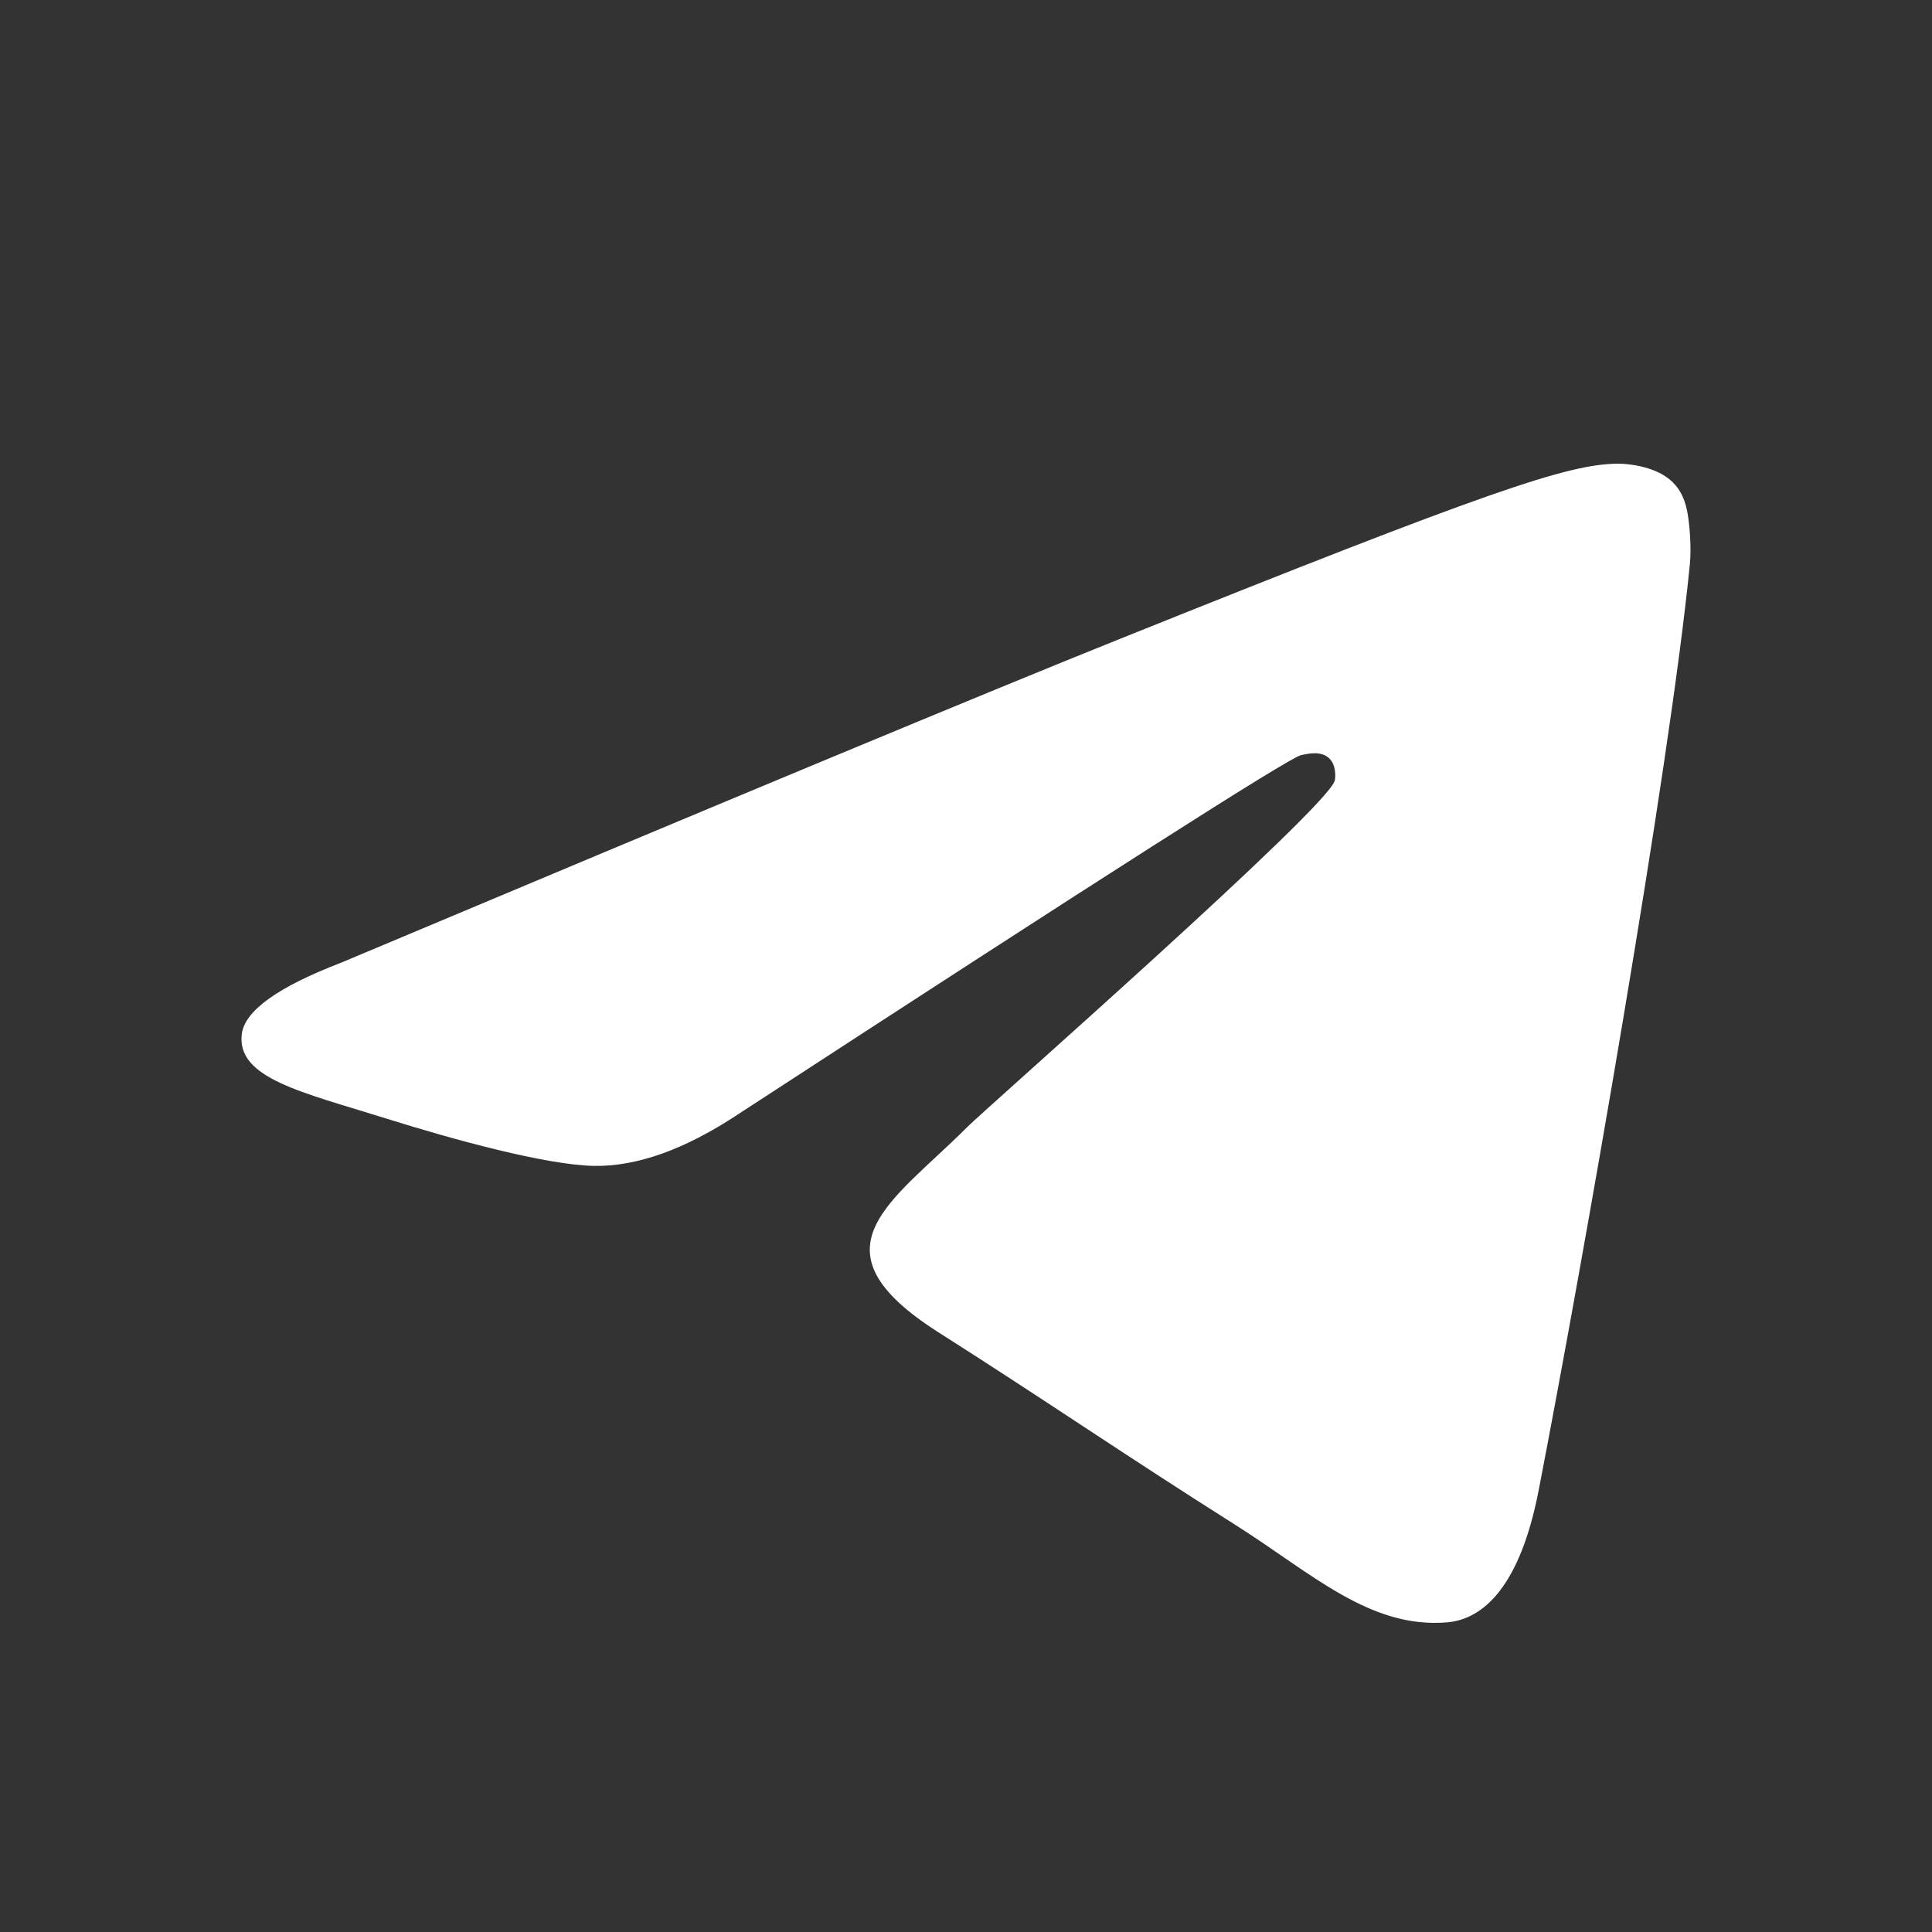 <svg width="24" height="24" viewBox="0 0 24 24" fill="none" xmlns="http://www.w3.org/2000/svg">
<rect x="0" y="0" width="24" height="24" fill="#333333" stroke="none"/>
<path fill-rule="evenodd" clip-rule="evenodd" d="M4.237 11.959C9.069 9.927 12.291 8.587 13.903 7.94C18.506 6.092 19.463 5.771 20.086 5.76C20.223 5.758 20.53 5.791 20.728 5.946C20.896 6.077 20.942 6.255 20.964 6.379C20.986 6.504 21.014 6.788 20.992 7.009C20.743 9.539 19.663 15.679 19.114 18.512C18.882 19.712 18.424 20.113 17.982 20.153C17.019 20.238 16.288 19.539 15.356 18.949C13.897 18.026 13.073 17.451 11.657 16.55C10.021 15.509 11.081 14.937 12.014 14.002C12.258 13.758 16.499 10.034 16.581 9.696C16.591 9.654 16.601 9.496 16.504 9.413C16.407 9.33 16.264 9.358 16.161 9.381C16.014 9.413 13.684 10.9 9.169 13.842C8.508 14.28 7.909 14.494 7.372 14.483C6.78 14.47 5.642 14.16 4.795 13.894C3.757 13.568 2.933 13.396 3.004 12.843C3.042 12.555 3.453 12.26 4.237 11.959Z" fill="white"/>
</svg>
